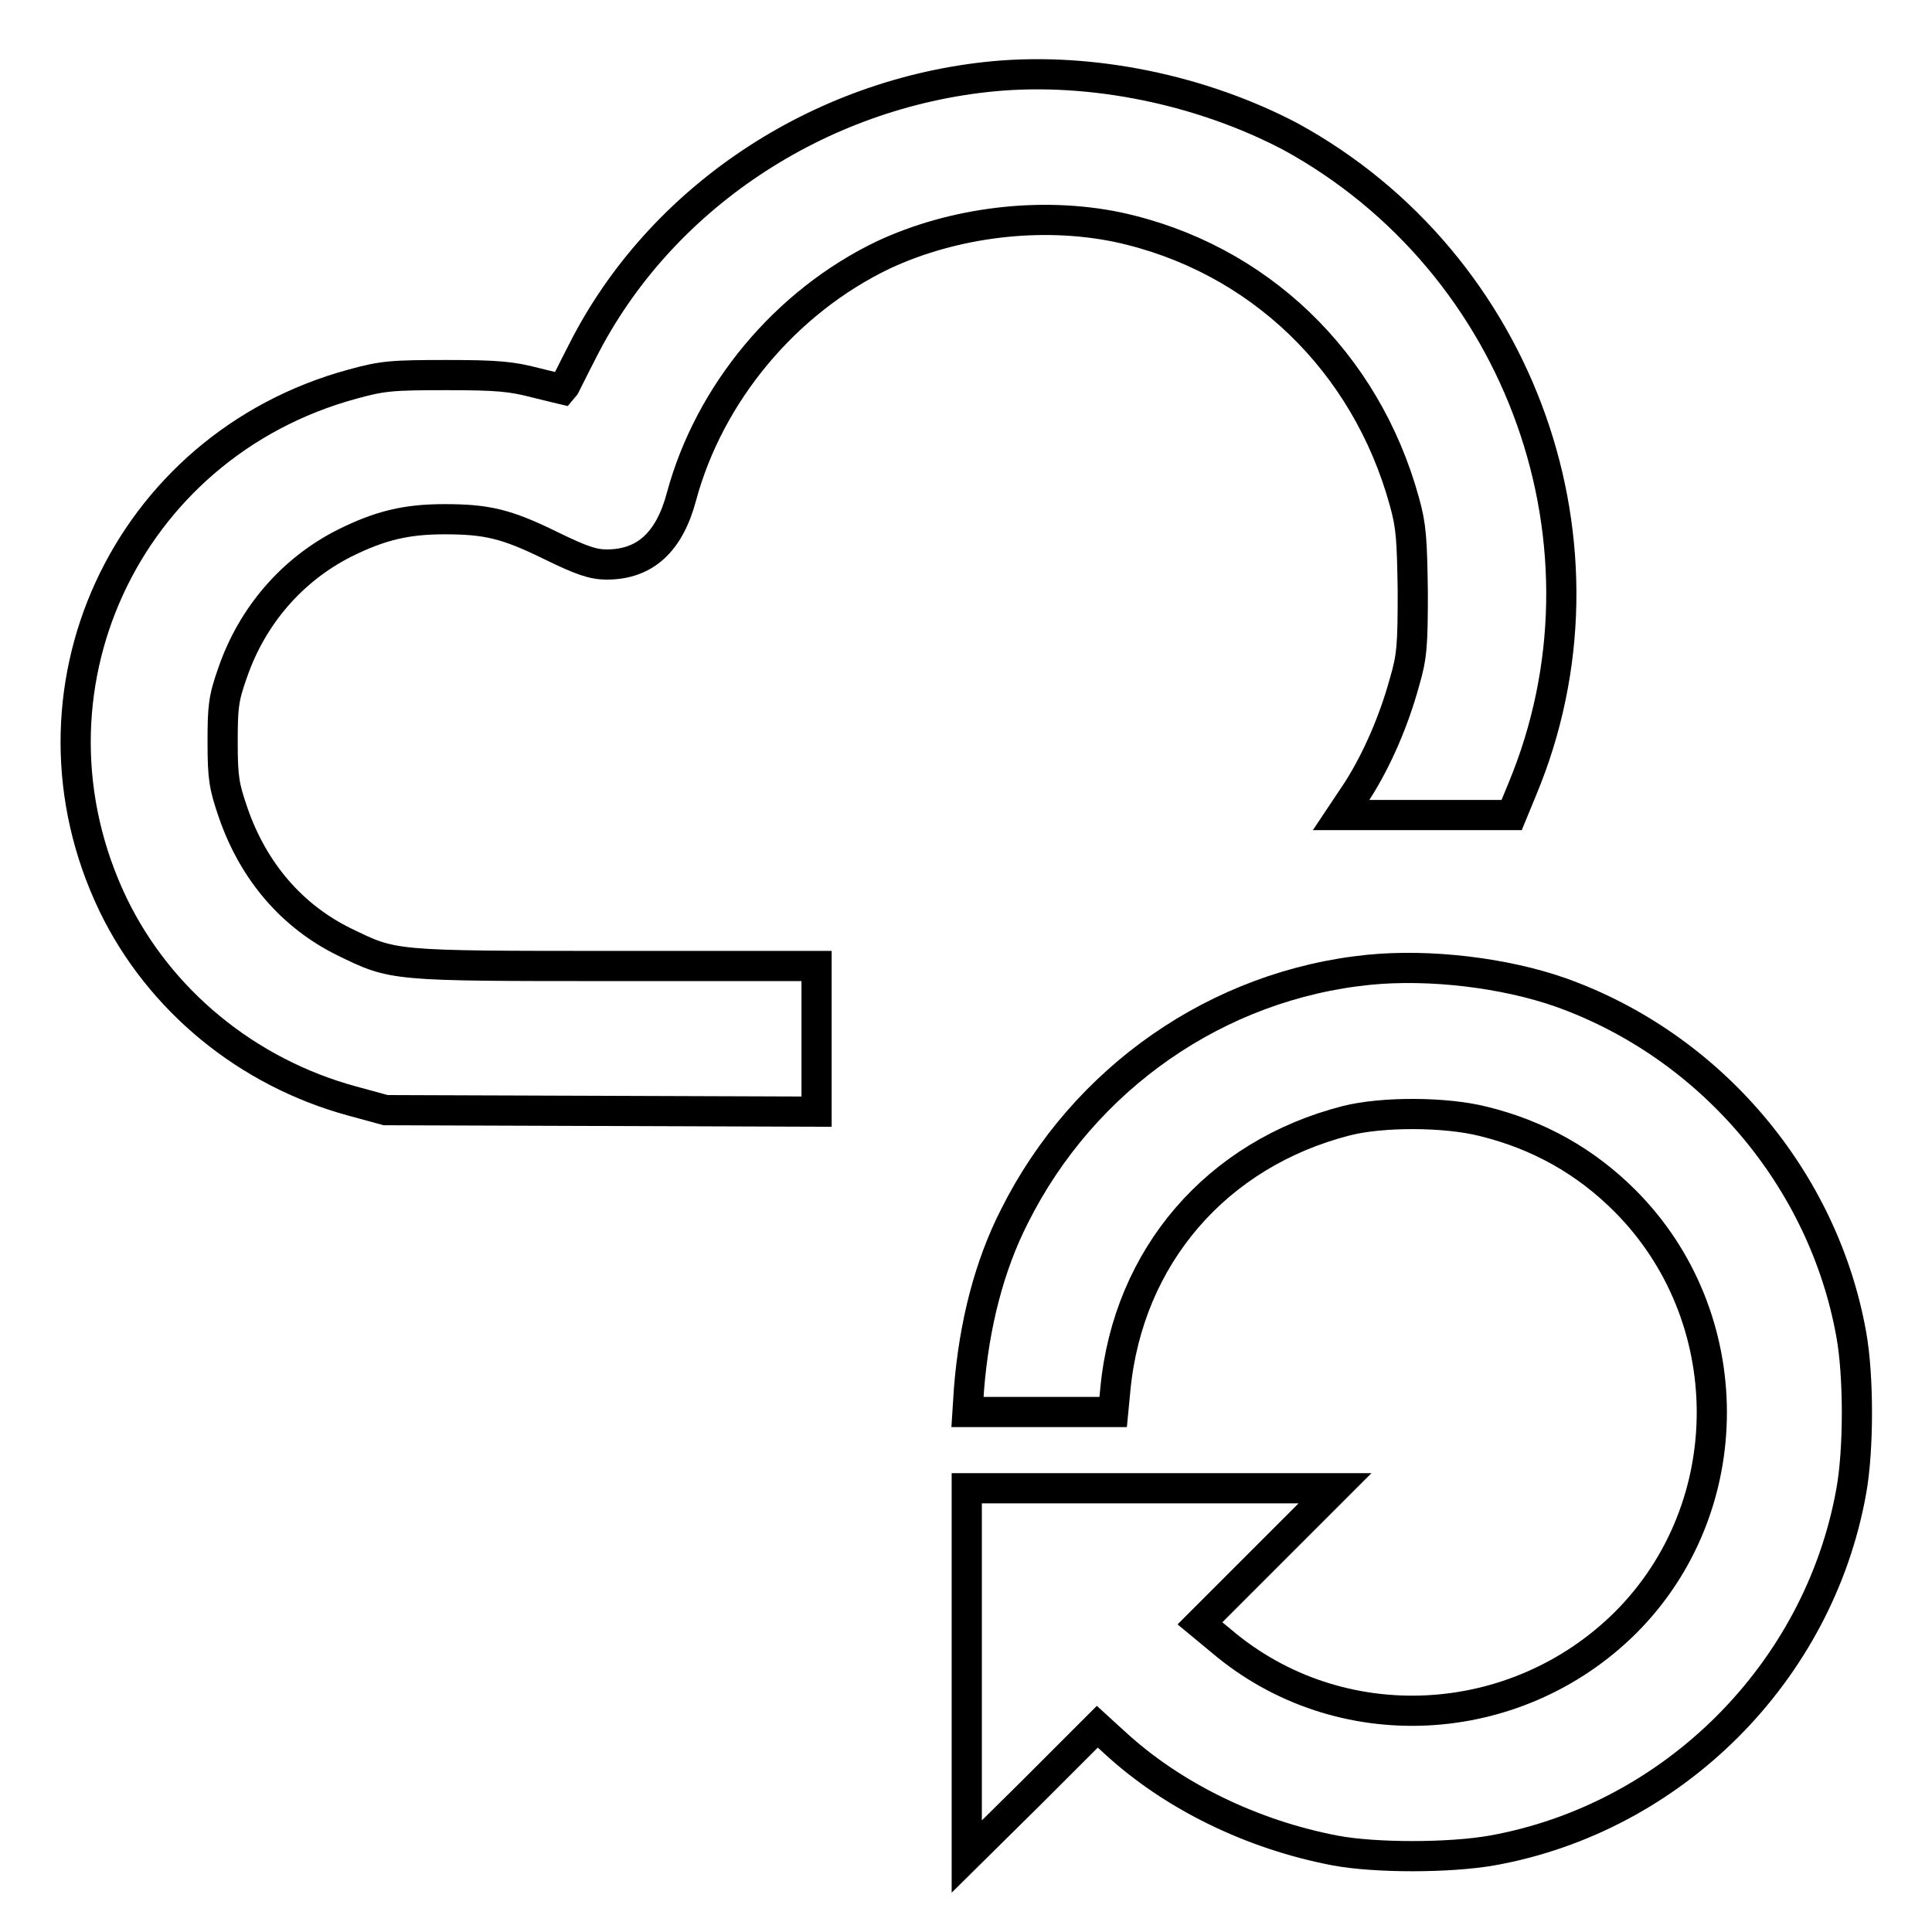 <?xml version="1.0" encoding="utf-8"?>
<!-- Svg Vector Icons : http://www.onlinewebfonts.com/icon -->
<!DOCTYPE svg PUBLIC "-//W3C//DTD SVG 1.1//EN" "http://www.w3.org/Graphics/SVG/1.1/DTD/svg11.dtd">
<svg version="1.1" xmlns="http://www.w3.org/2000/svg" xmlns:xlink="http://www.w3.org/1999/xlink" x="0px" y="0px" viewBox="0 0 256 256" enable-background="new 0 0 256 256" xml:space="preserve">
<g><g><g><path stroke-width="4" fill-opacity="0" stroke="#000000"  d="M131.7,10.1c-23.3,2.2-44.3,16.2-54.5,36.4c-1.4,2.7-2.5,5-2.6,5.1c0,0-1.7-0.4-3.7-0.9c-3.1-0.8-4.9-1-11.7-1c-7.3,0-8.5,0.1-12.5,1.2c-30.1,8.2-45.2,40.9-31.7,69c6.1,12.6,17.7,22.2,31.7,26l4.4,1.2l28.6,0.1l28.5,0.1v-9.8V128H81.5c-29.8,0-29.3,0-35.9-3.2c-6.9-3.4-12-9.3-14.7-17.1c-1.2-3.5-1.4-4.6-1.4-9.3c0-4.7,0.1-5.8,1.3-9.2c2.6-7.6,7.9-13.7,14.8-17.2c4.8-2.4,8.3-3.2,13.3-3.2c5.6,0,8.2,0.6,14.1,3.5c4.1,2,5.6,2.5,7.4,2.5c5.1,0,8.3-3,9.9-9c3.7-13.7,13.8-25.8,26.7-32c9.4-4.4,21-5.8,31.1-3.7c18.6,4,32.9,17.8,38,36.4c0.9,3.2,1,5,1.1,11.9c0,7.1-0.1,8.6-1.1,12c-1.4,5.1-3.6,10.2-6.2,14.3l-2.2,3.3h11.3h11.3l1.4-3.4c13.4-32.1,0-69.7-30.7-86.5C159.2,11.9,144.7,8.9,131.7,10.1z"/><path stroke-width="4" fill-opacity="0" stroke="#000000"  d="M181.4,128.5c-20,2-37.8,14.3-47,32.7c-3.3,6.5-5.3,14.2-6,22.8l-0.2,3.1h9.7h9.6l0.3-3.1c1.7-17.5,13.4-31.1,30.6-35.5c4.7-1.2,13.1-1.2,18.2,0.1c7.3,1.8,13.5,5.3,18.7,10.5c15.3,15.3,15.4,40.6,0.1,55.9c-14.6,14.5-37.9,15.7-53.5,2.5l-2.9-2.4l9-9l8.9-8.9h-24.4h-24.4v24.4v24.4l8.7-8.6l8.6-8.6l2.3,2.1c7.7,7.1,18.2,12.2,29.2,14.3c5.3,1,15.1,1,20.8,0c24-4.3,43.3-23.6,47.6-47.6c1-5.5,1-15.3,0-20.8c-3.7-20.6-18.6-38.2-38.5-45.3C199.4,128.9,189.5,127.7,181.4,128.5z"/></g></g></g>
</svg>